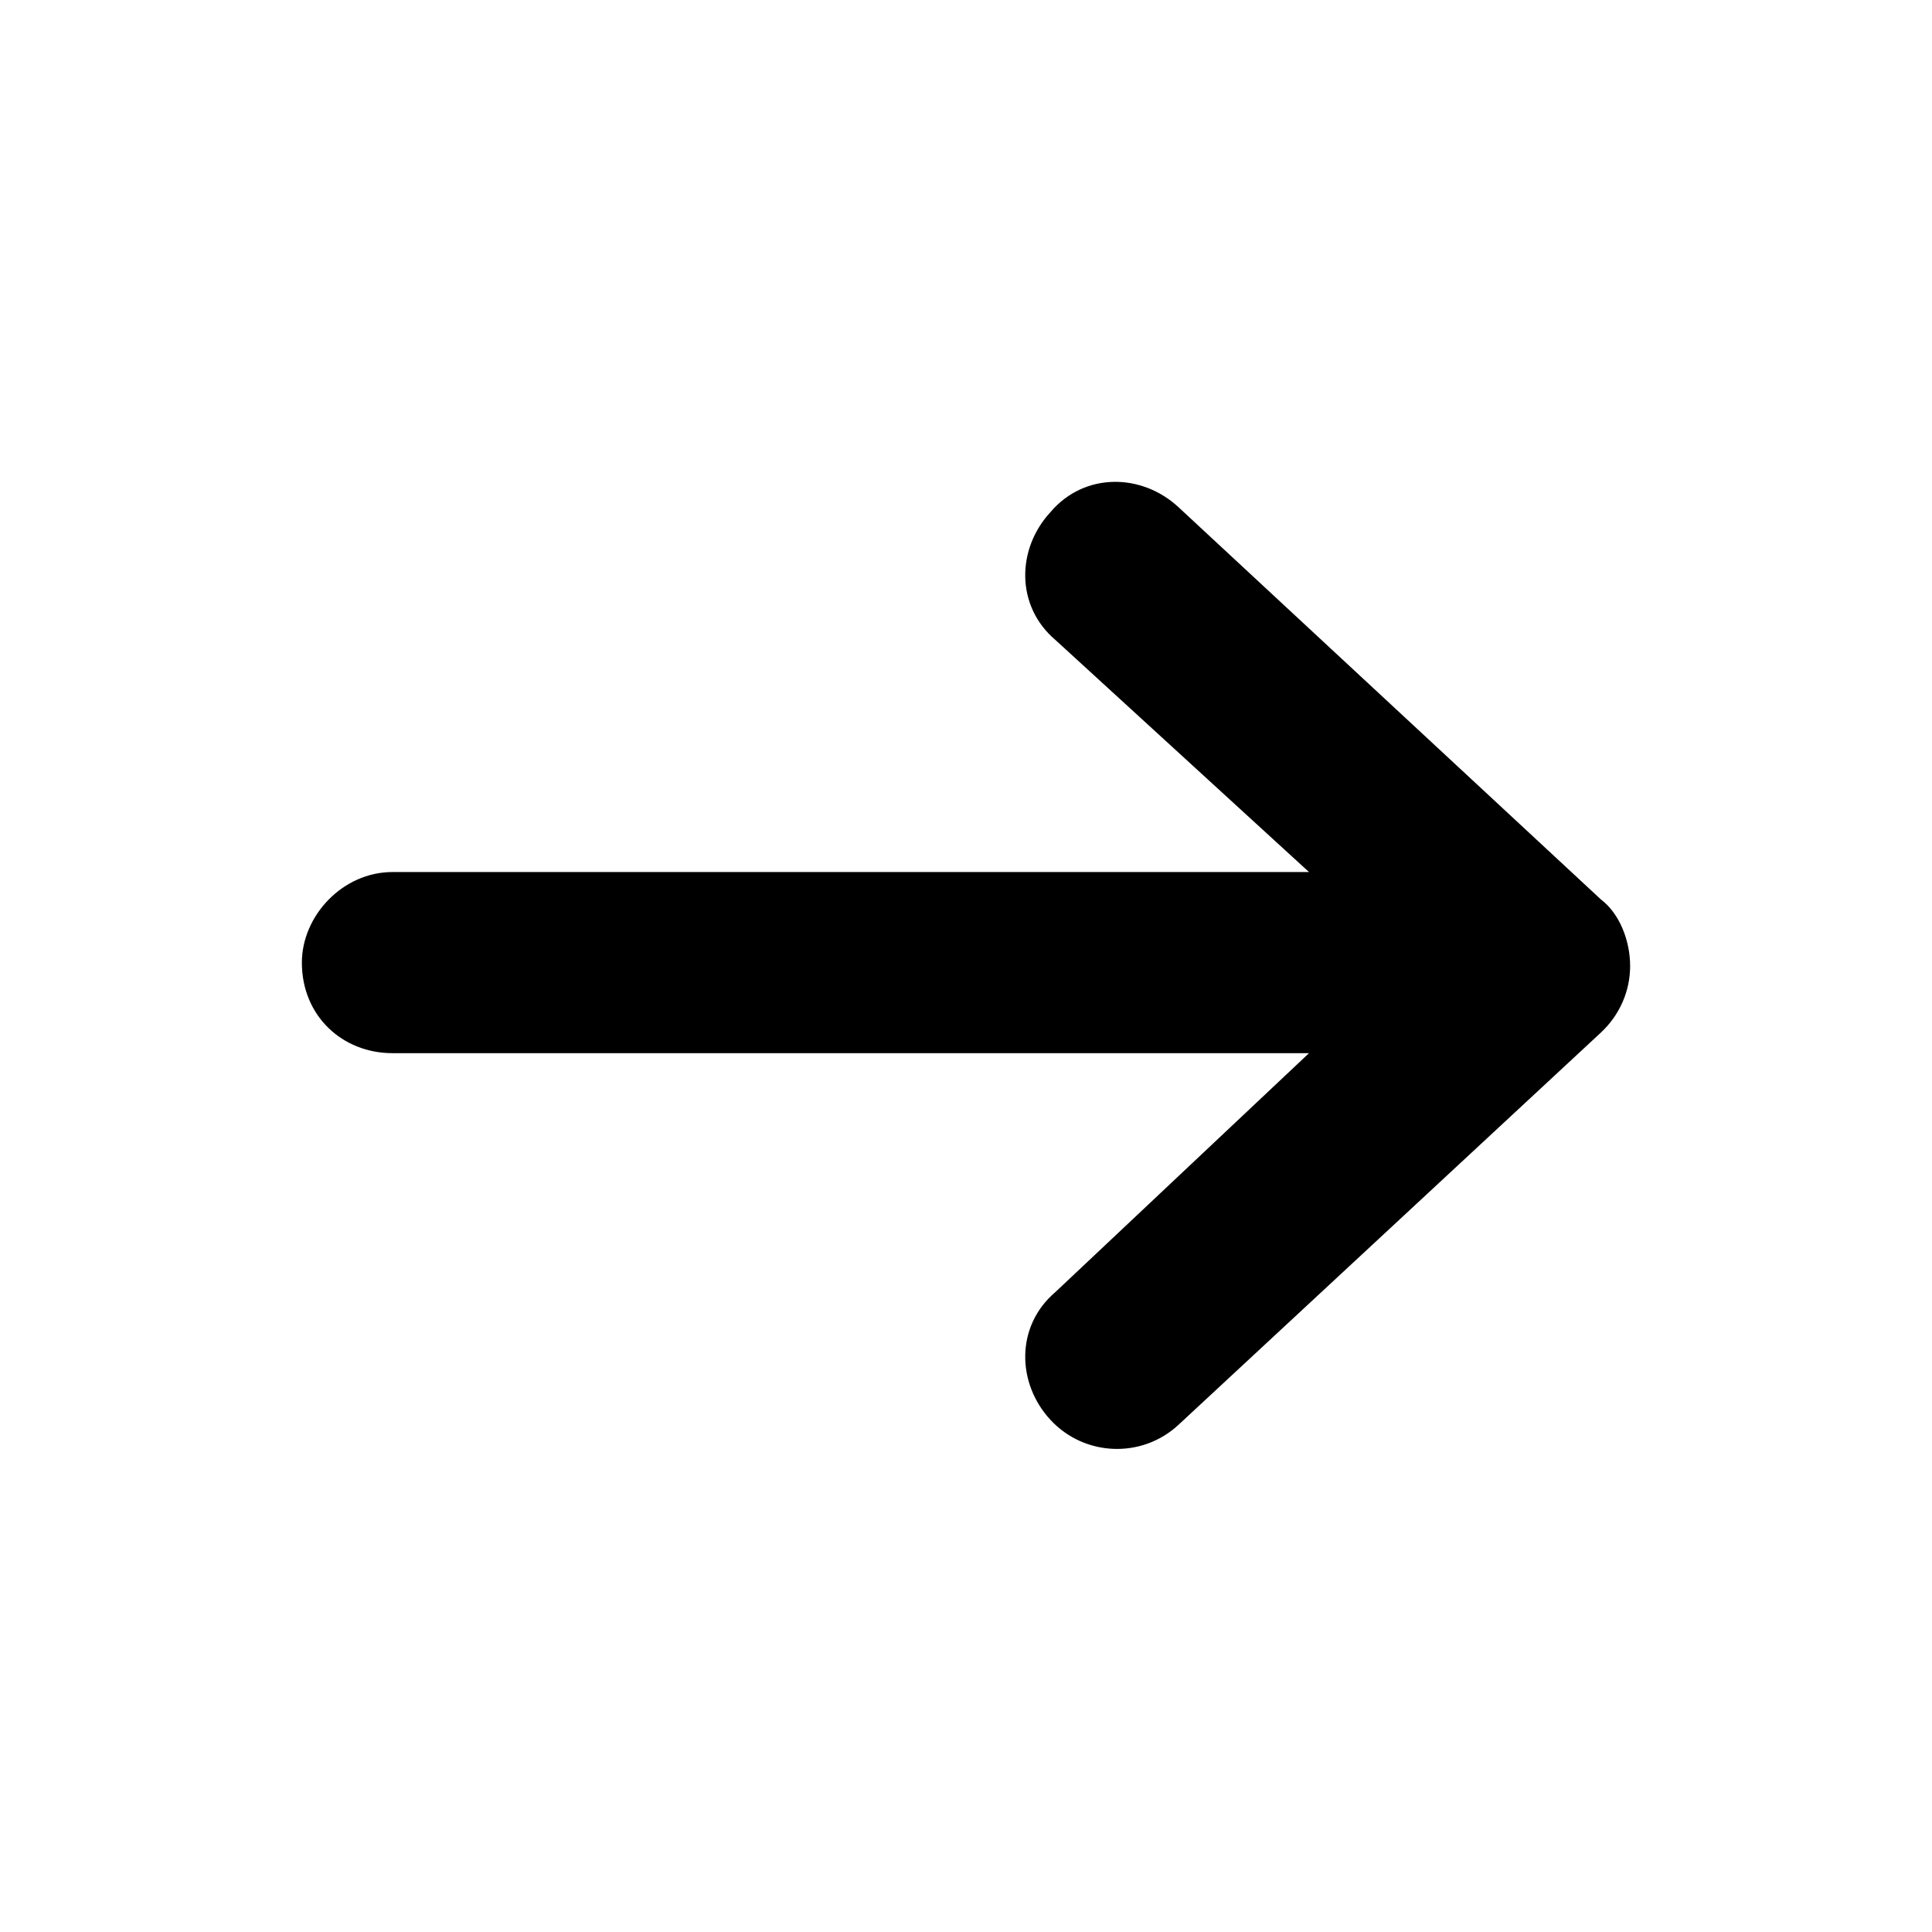 <?xml version="1.0" encoding="UTF-8"?> <svg xmlns="http://www.w3.org/2000/svg" id="a" viewBox="0 0 512 512"><path d="M424.3,238.4c4.9,3.7,7.7,10.9,7.7,17.6s-2.8,13-7.7,17.6l-112,104c-9.7,9-24.9,8.4-33.9-1.3-9-9.7-9.3-24.9,1.3-33.9l67.2-63.3H104c-13.2,0-24-9.8-24-24,0-12.4,10.8-24,24-24h242.9l-67.2-61.5c-10.6-9-10.3-24.2-1.3-33.9,9-10.6,24.2-10.3,33.9-1.3l112,104Z"></path></svg> 
